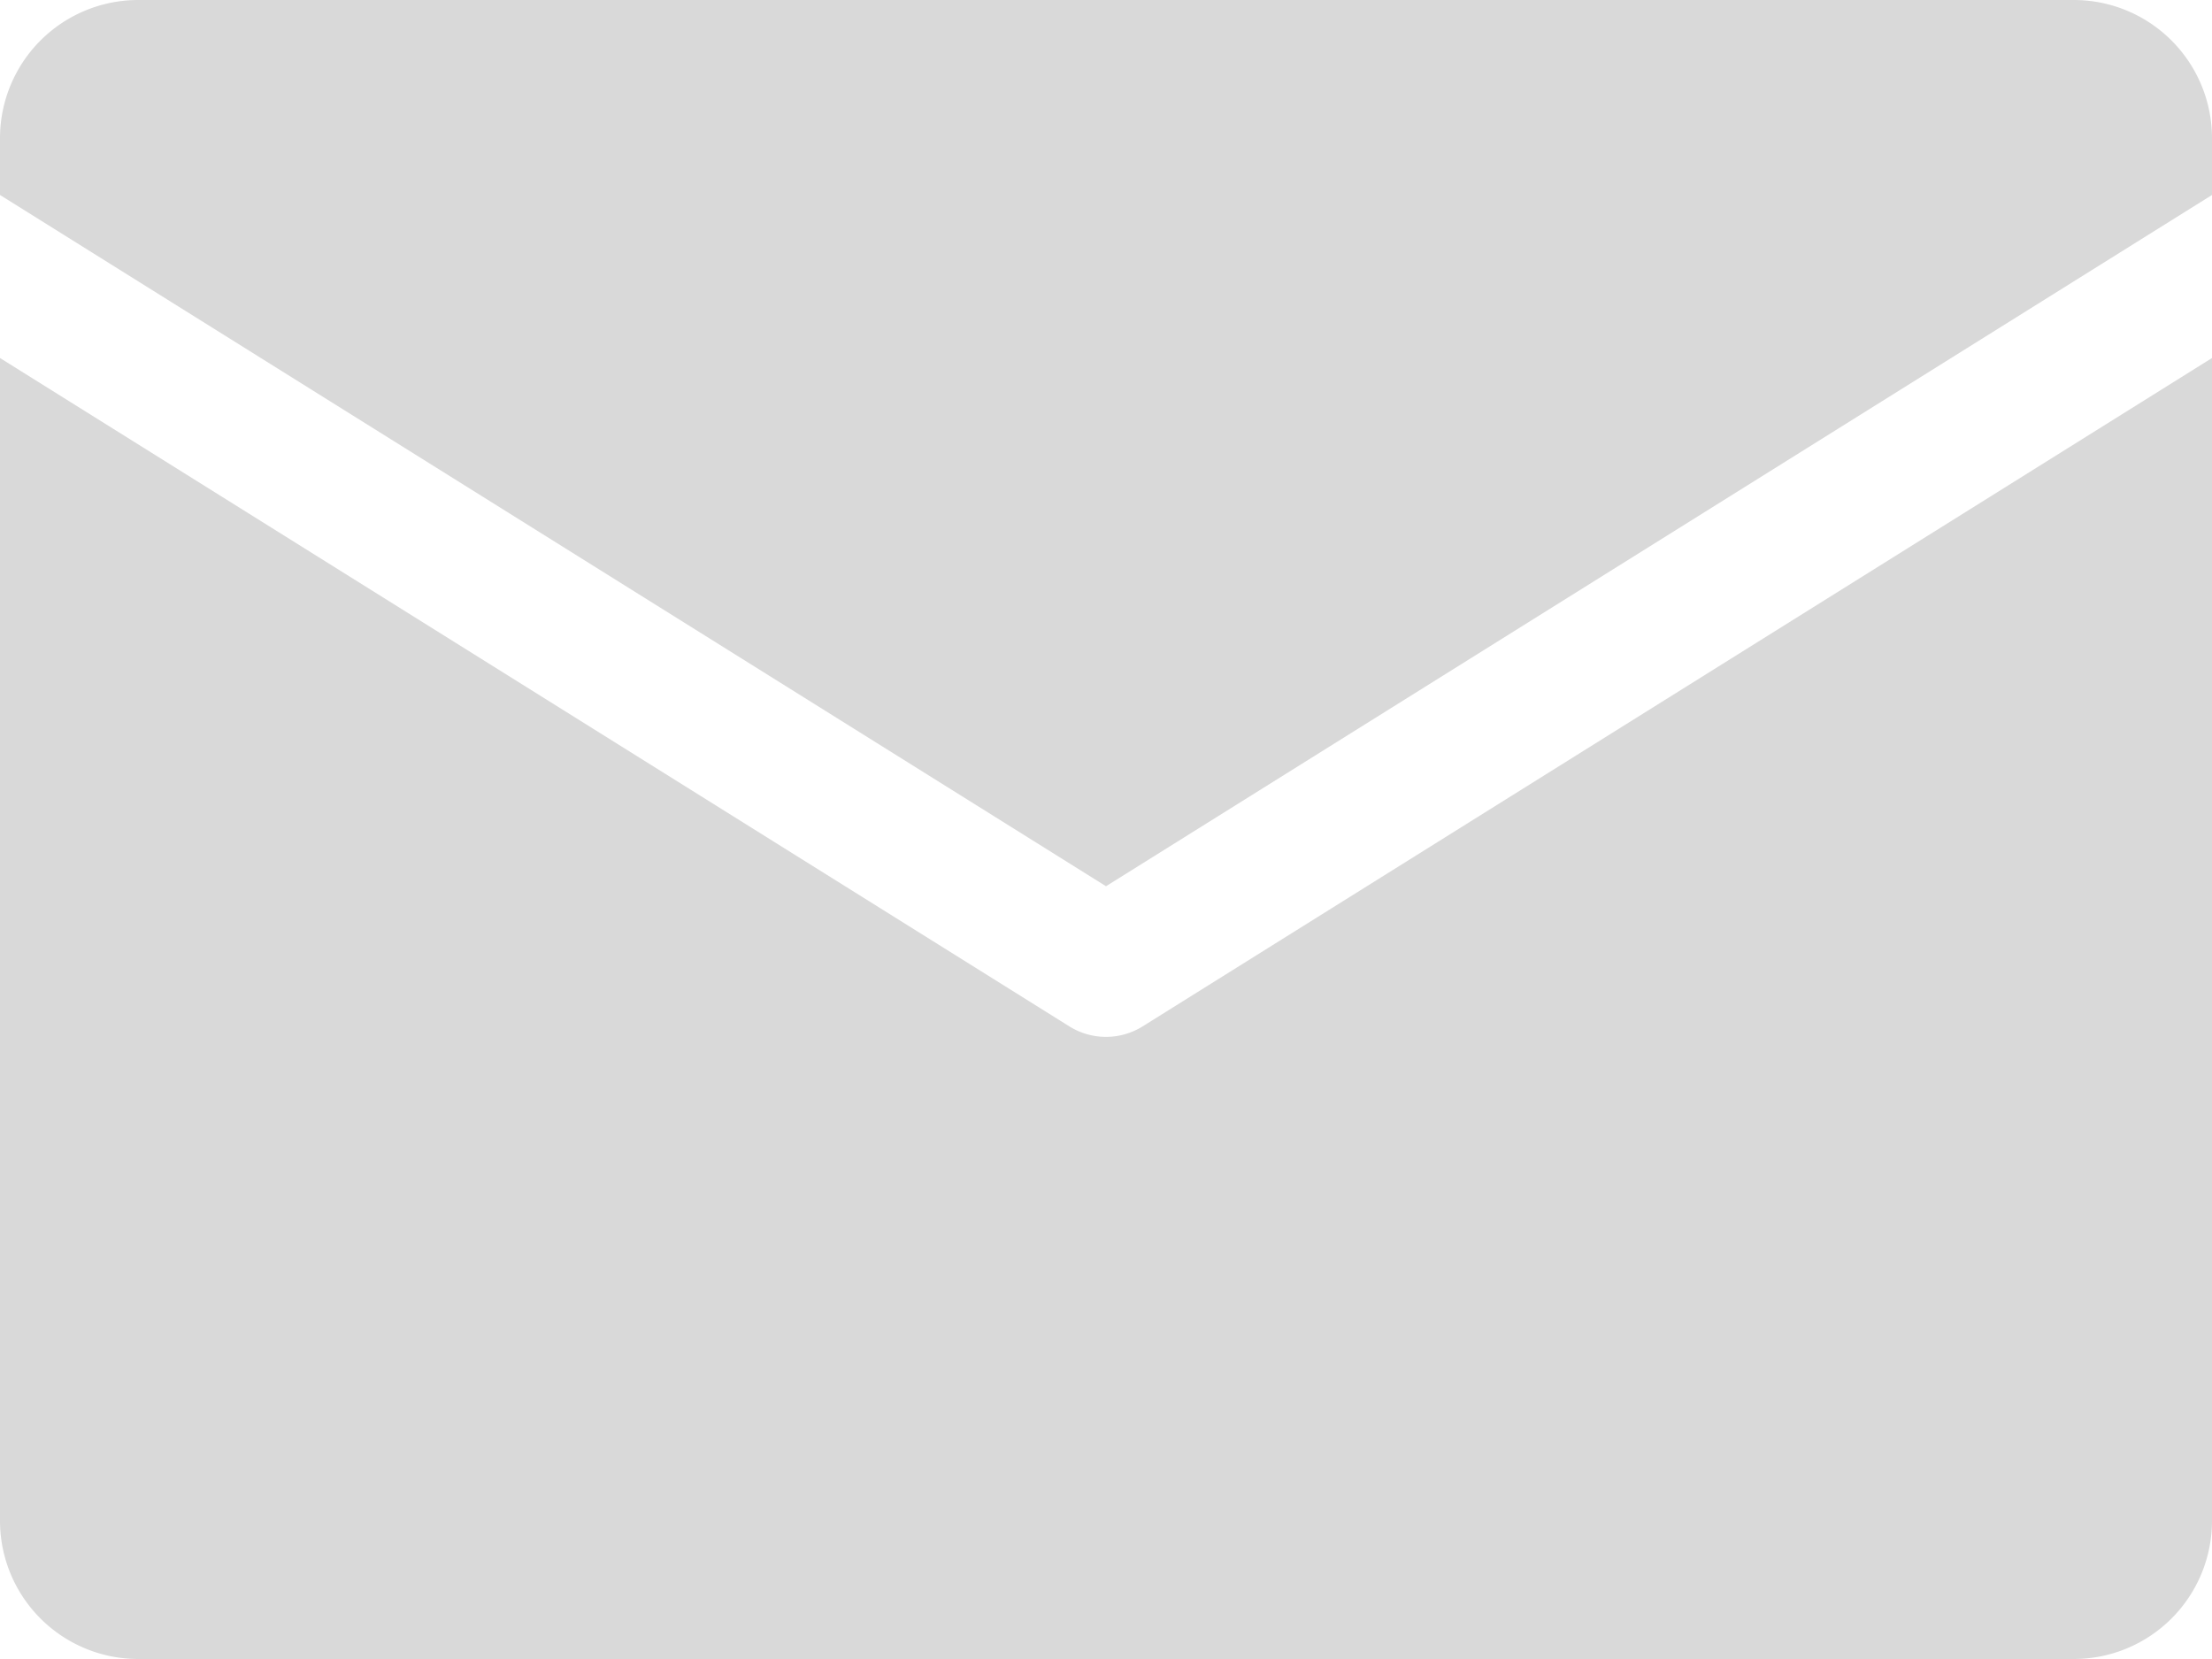 <svg xmlns="http://www.w3.org/2000/svg" viewBox="0 0 128 96" id="Email">
  <g id="Layer_2" fill="#d9d9d9" class="color000000 svgShape">
    <path id="Icons" d="M0 11.283V8a8 8 0 0 1 8-8h112a8 8 0 0 1 8 8v3.283l-64 40zm66.12 48.11a4.004 4.004 0 0 1-4.24 0L0 20.717V88a8 8 0 0 0 8 8h112a8 8 0 0 0 8-8V20.717z" fill="#d9d9d9" class="color000000 svgShape"></path>
  </g>
</svg>
